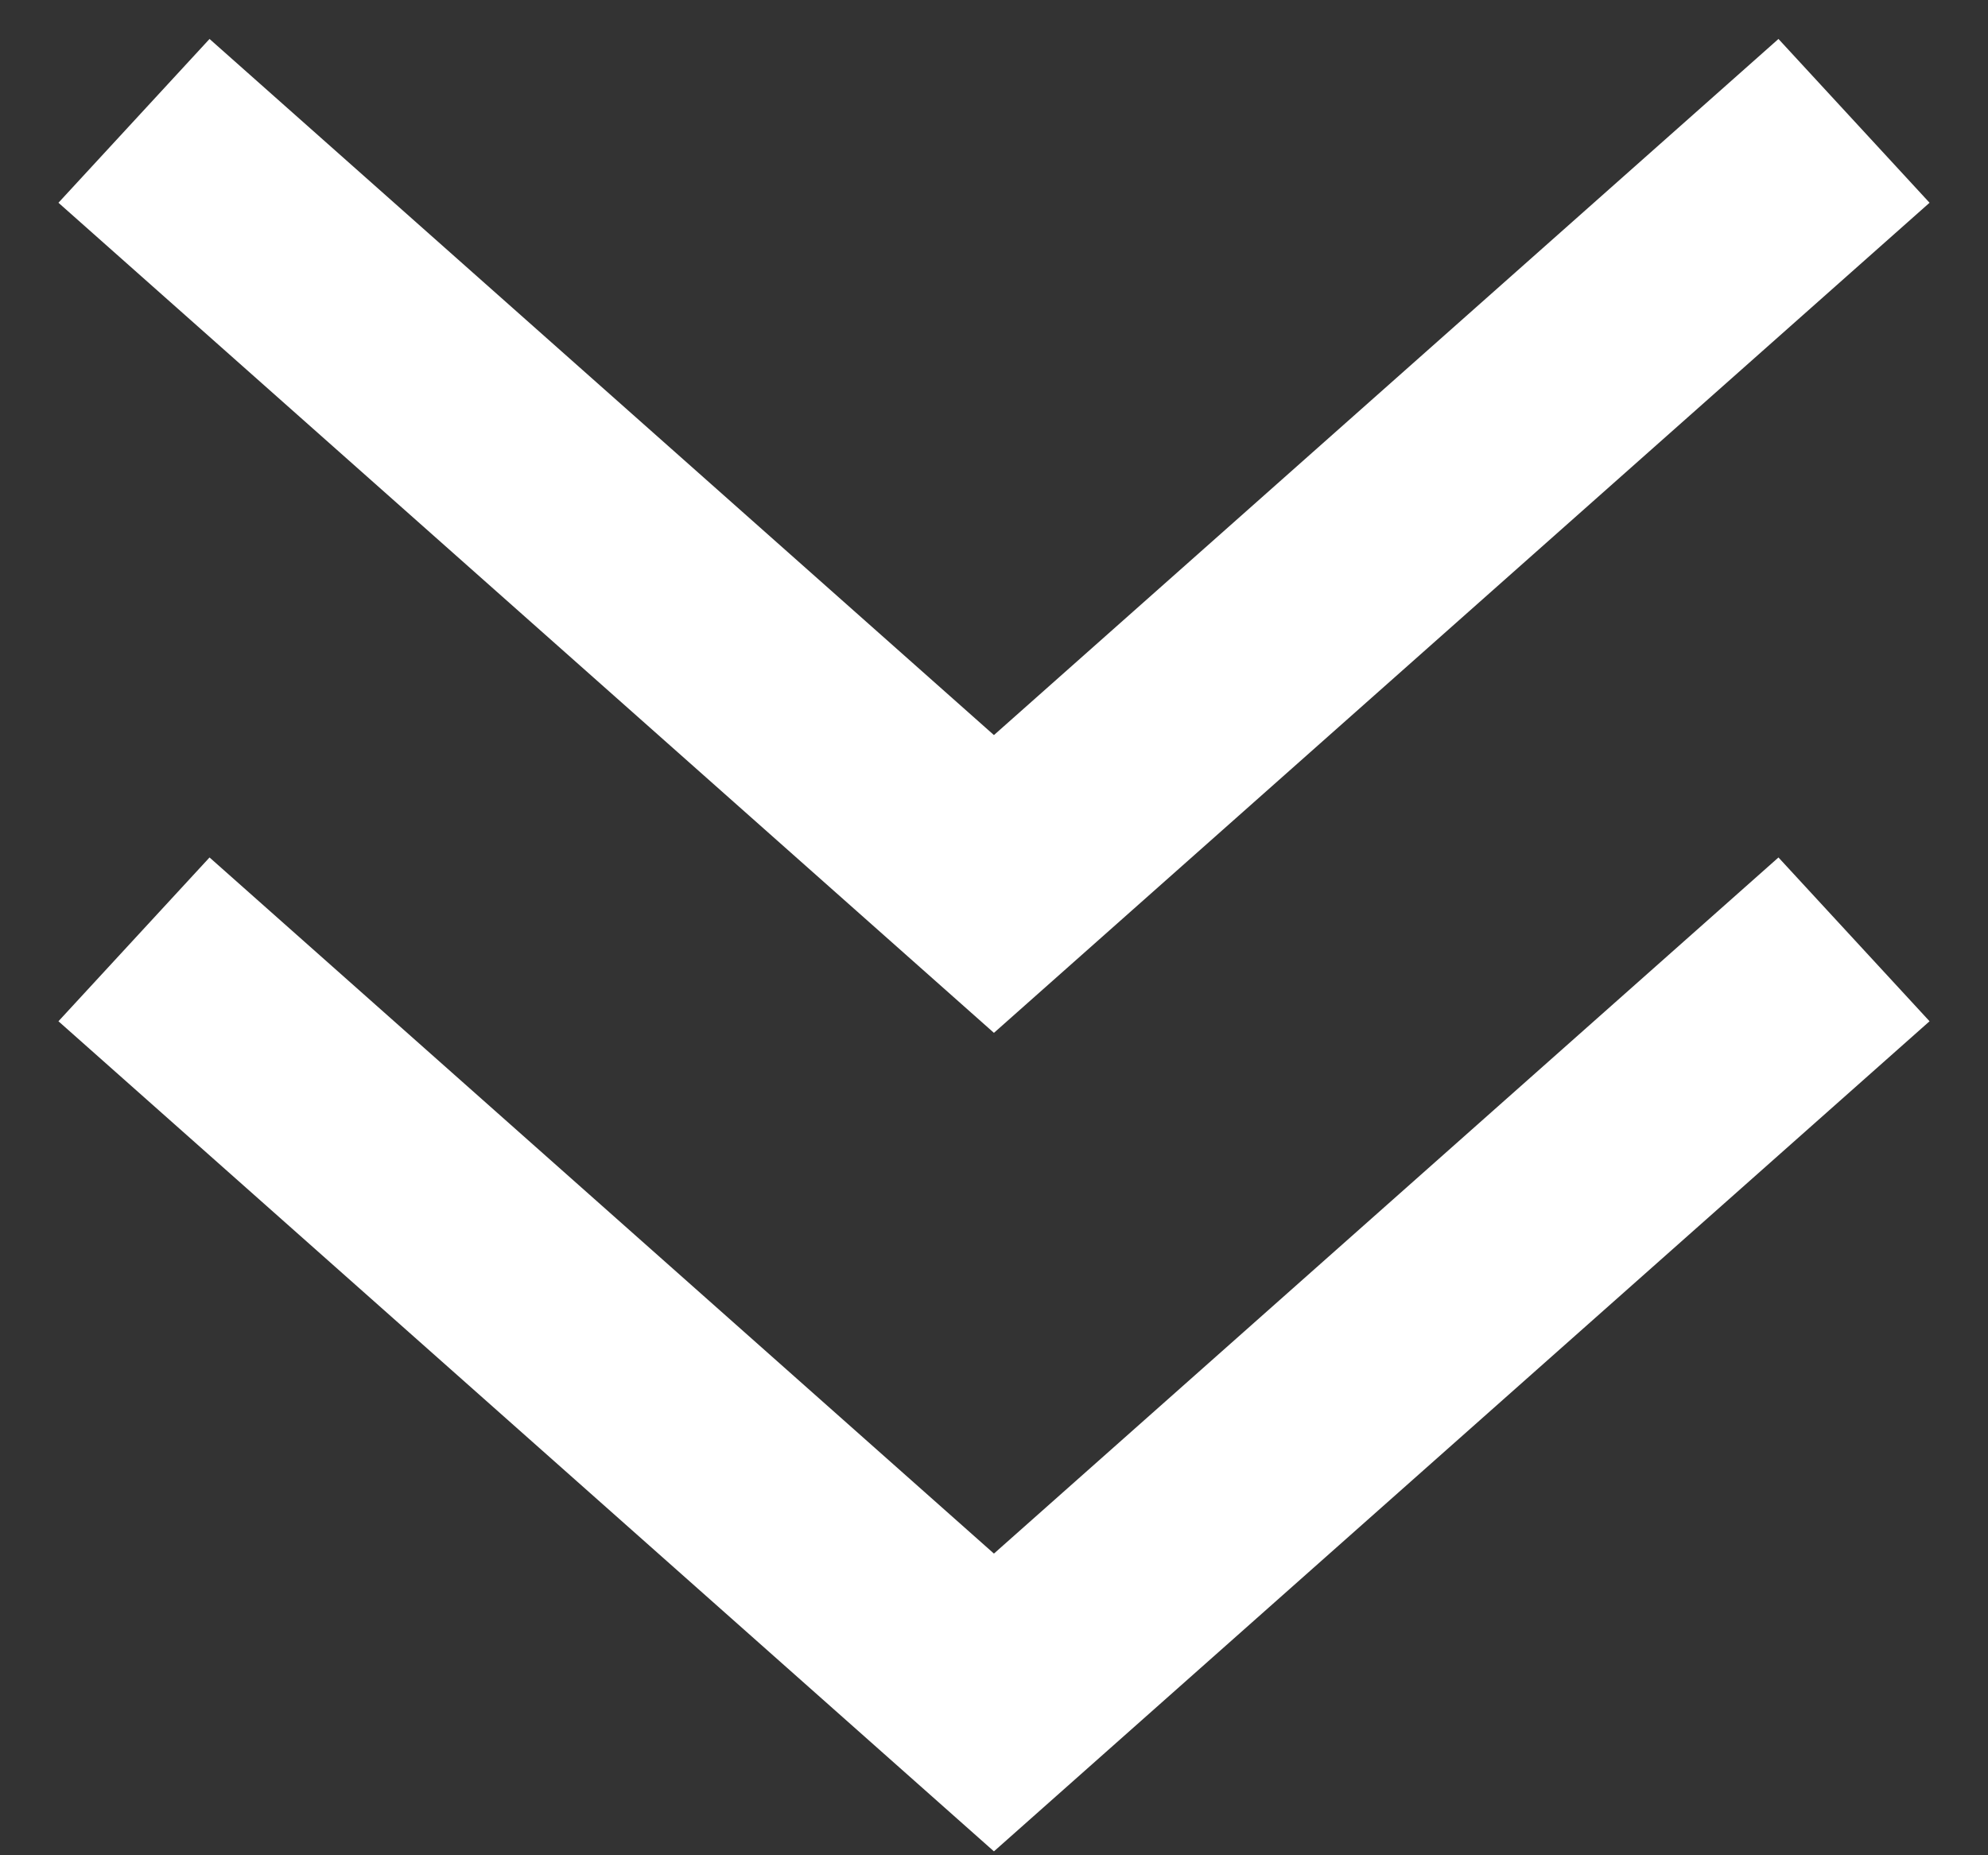 <svg width="30px" height="28px" viewBox="0 0 30 28" version="1.1" xmlns="http://www.w3.org/2000/svg" xmlns:xlink="http://www.w3.org/1999/xlink">
    <rect x="0" y="0" width="30" height="28" fill="#333333" stroke="none"/>
    <g id="Page-1" stroke="none" stroke-width="1" fill="none" fill-rule="evenodd">
        <g id="not-scrolled" transform="translate(-705, -959)" fill="#FFFFFF">
            <g id="ic_arrows" transform="translate(705, 959)">
                <polygon id="ic_arrow" points="26.838 0.588 14.999 11.094 3.162 0.588 0.882 3.06 14.999 15.588 29.118 3.06"></polygon>
                <polygon id="ic_arrow" points="26.838 12.941 14.999 23.447 3.162 12.941 0.882 15.413 14.999 27.941 29.118 15.413"></polygon>
            </g>
        </g>
    </g>
</svg>